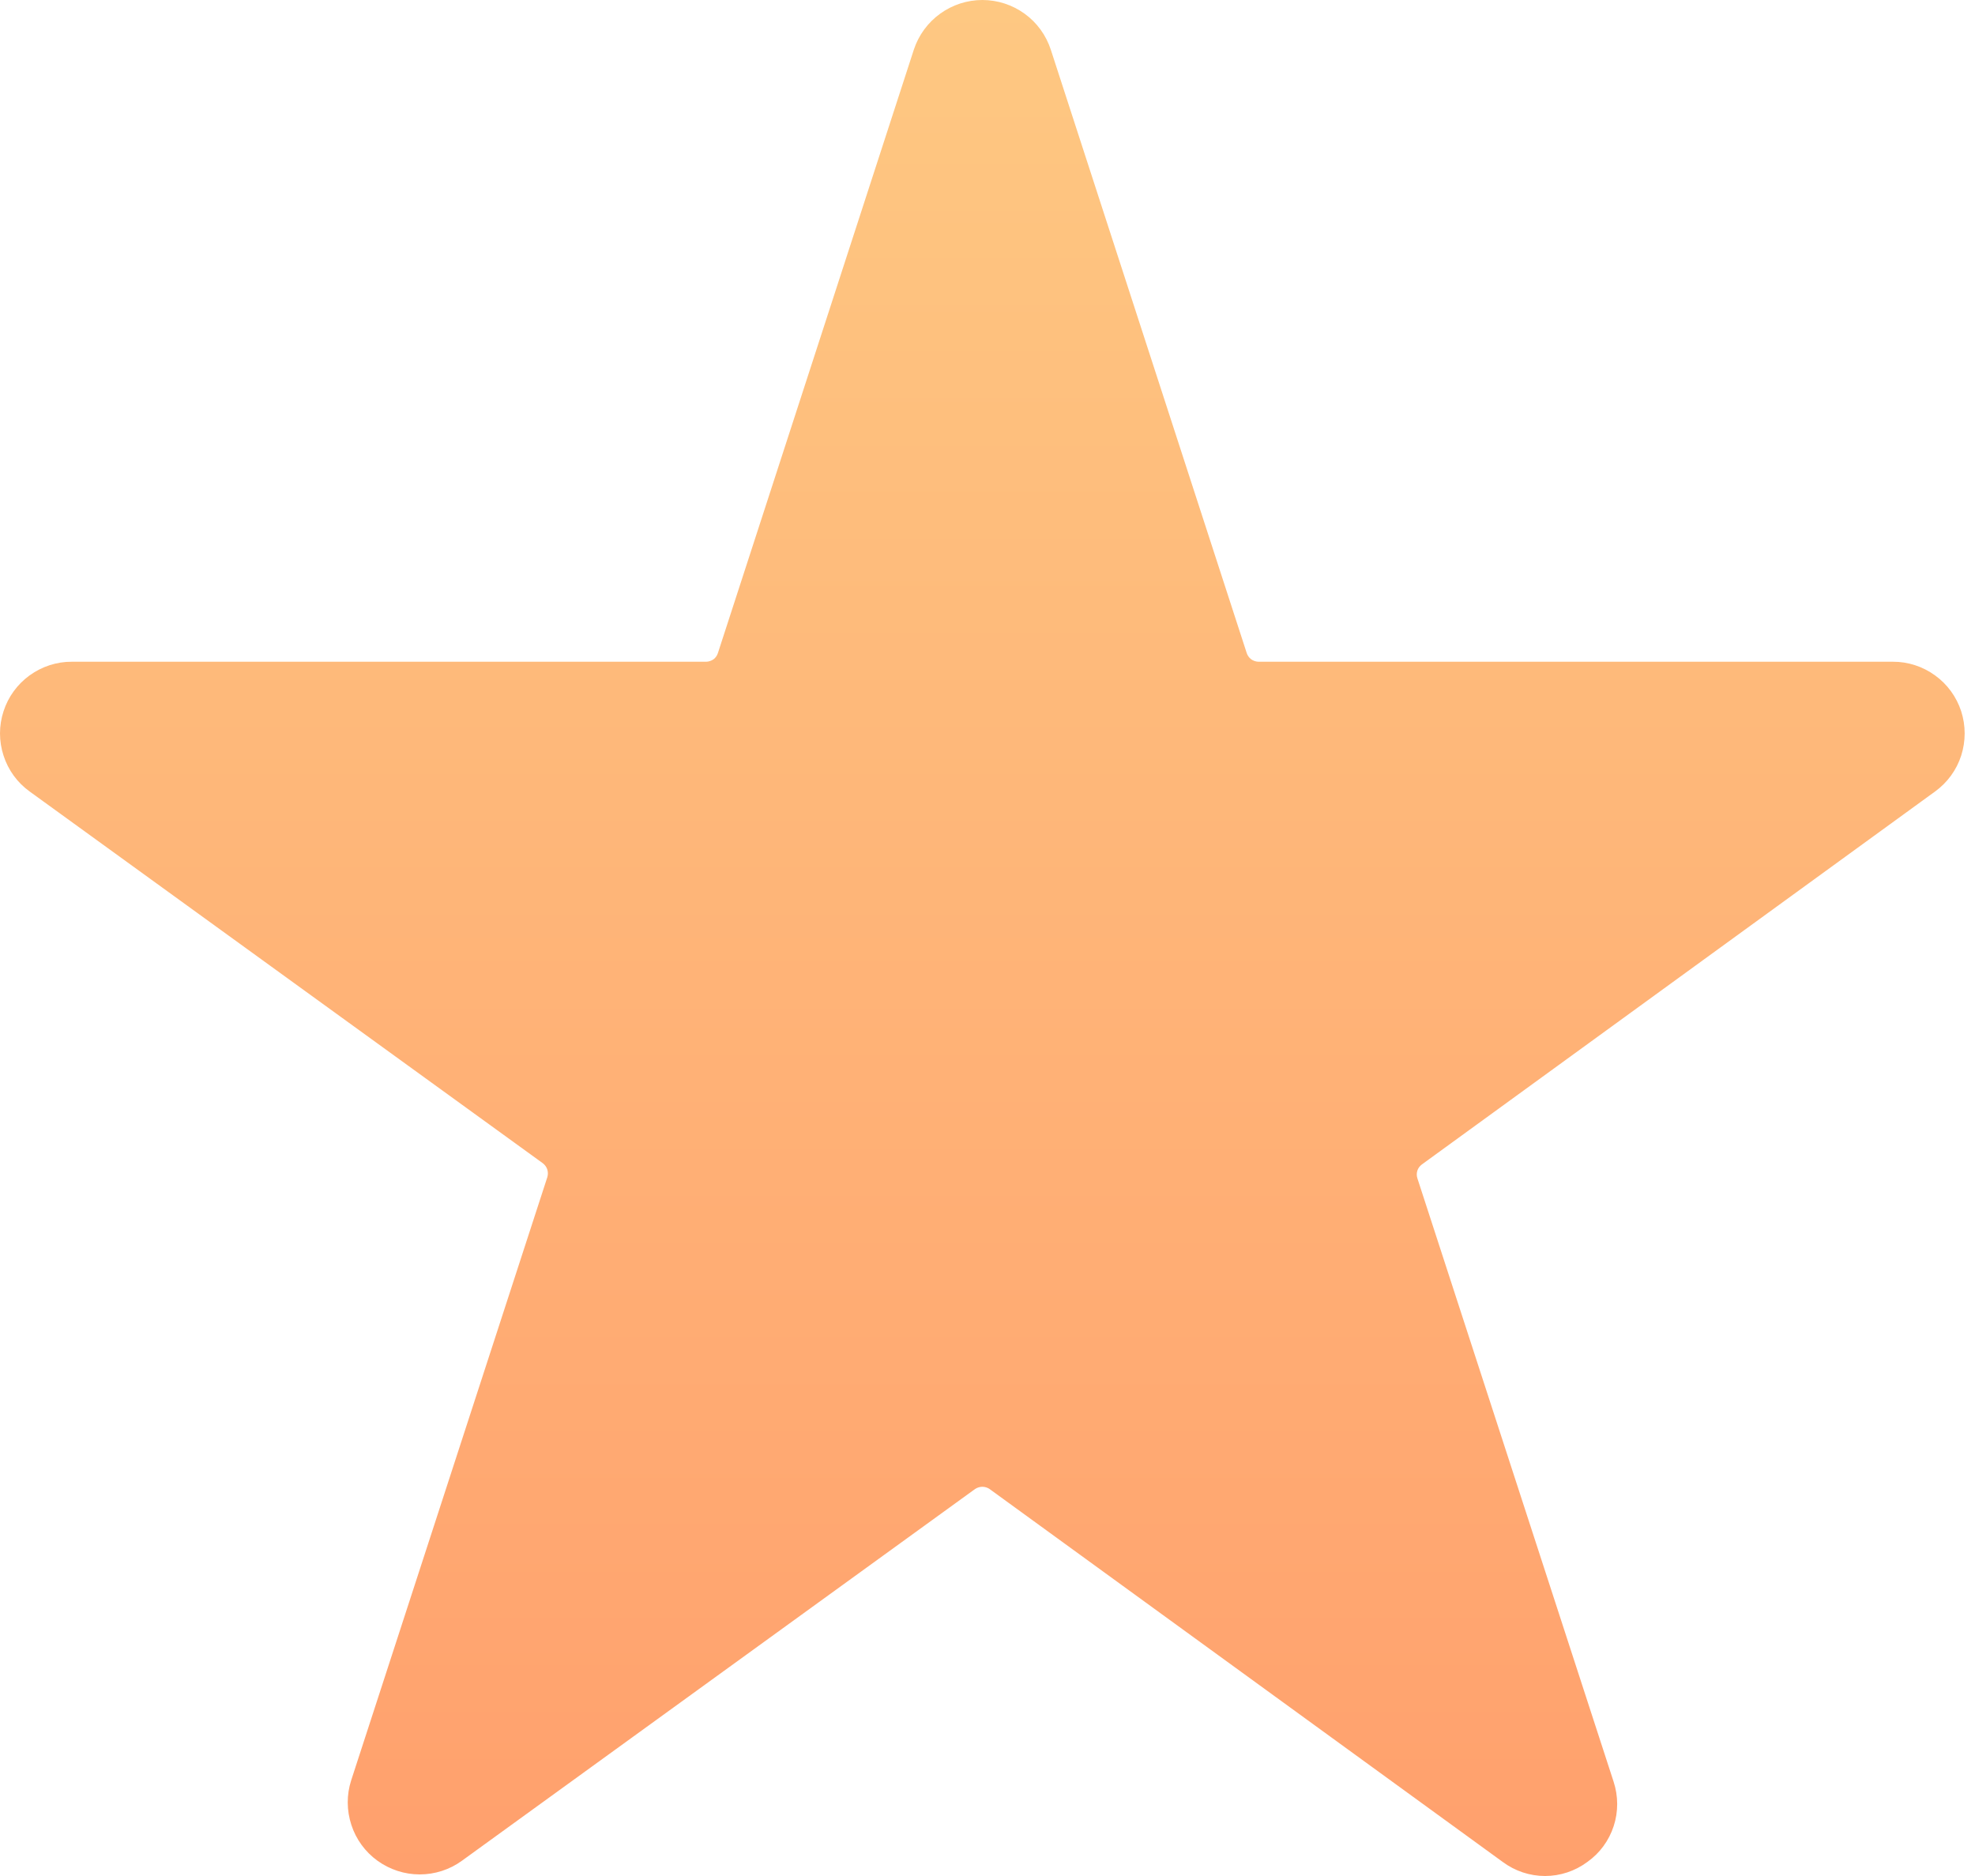 <?xml version="1.0" encoding="UTF-8"?>
<svg xmlns="http://www.w3.org/2000/svg" width="20" height="19" viewBox="0 0 20 19" fill="none">
  <path d="M19.596 8.016L14.398 11.794C14.377 11.81 14.361 11.831 14.353 11.856C14.345 11.881 14.345 11.908 14.353 11.933L16.34 18.044C16.388 18.191 16.389 18.348 16.341 18.495C16.293 18.642 16.2 18.769 16.074 18.858C15.95 18.95 15.8 19 15.646 19C15.492 19 15.342 18.95 15.218 18.858L10.02 15.08C9.999 15.066 9.974 15.058 9.948 15.058C9.922 15.058 9.897 15.066 9.875 15.08L4.677 18.846C4.553 18.936 4.403 18.984 4.25 18.984C4.096 18.984 3.947 18.935 3.822 18.845C3.698 18.755 3.605 18.628 3.558 18.482C3.51 18.336 3.509 18.178 3.556 18.032L5.543 11.921C5.55 11.896 5.55 11.869 5.542 11.844C5.534 11.819 5.518 11.798 5.498 11.782L0.3 8.016C0.175 7.926 0.083 7.799 0.036 7.653C-0.012 7.507 -0.012 7.349 0.036 7.203C0.083 7.057 0.176 6.93 0.3 6.84C0.425 6.75 0.574 6.701 0.728 6.702H7.153C7.179 6.701 7.204 6.692 7.226 6.677C7.247 6.661 7.262 6.639 7.27 6.614L9.254 0.503C9.302 0.357 9.395 0.229 9.52 0.139C9.644 0.049 9.794 0 9.948 0C10.102 0 10.252 0.049 10.376 0.139C10.501 0.229 10.593 0.357 10.641 0.503L12.625 6.614C12.633 6.639 12.649 6.661 12.67 6.677C12.691 6.692 12.716 6.701 12.743 6.702H19.168C19.321 6.701 19.471 6.75 19.595 6.84C19.72 6.93 19.812 7.057 19.86 7.203C19.907 7.349 19.907 7.507 19.86 7.653C19.813 7.799 19.72 7.926 19.596 8.016Z" fill="url(#paint0_linear_746_2012)"></path>
  <defs>
    <linearGradient id="paint0_linear_746_2012" x1="9.948" y1="0" x2="9.948" y2="19" gradientUnits="userSpaceOnUse">
      <stop stop-color="#FEC882"></stop>
      <stop offset="1" stop-color="#FFA06D"></stop>
    </linearGradient>
  </defs>
</svg>
